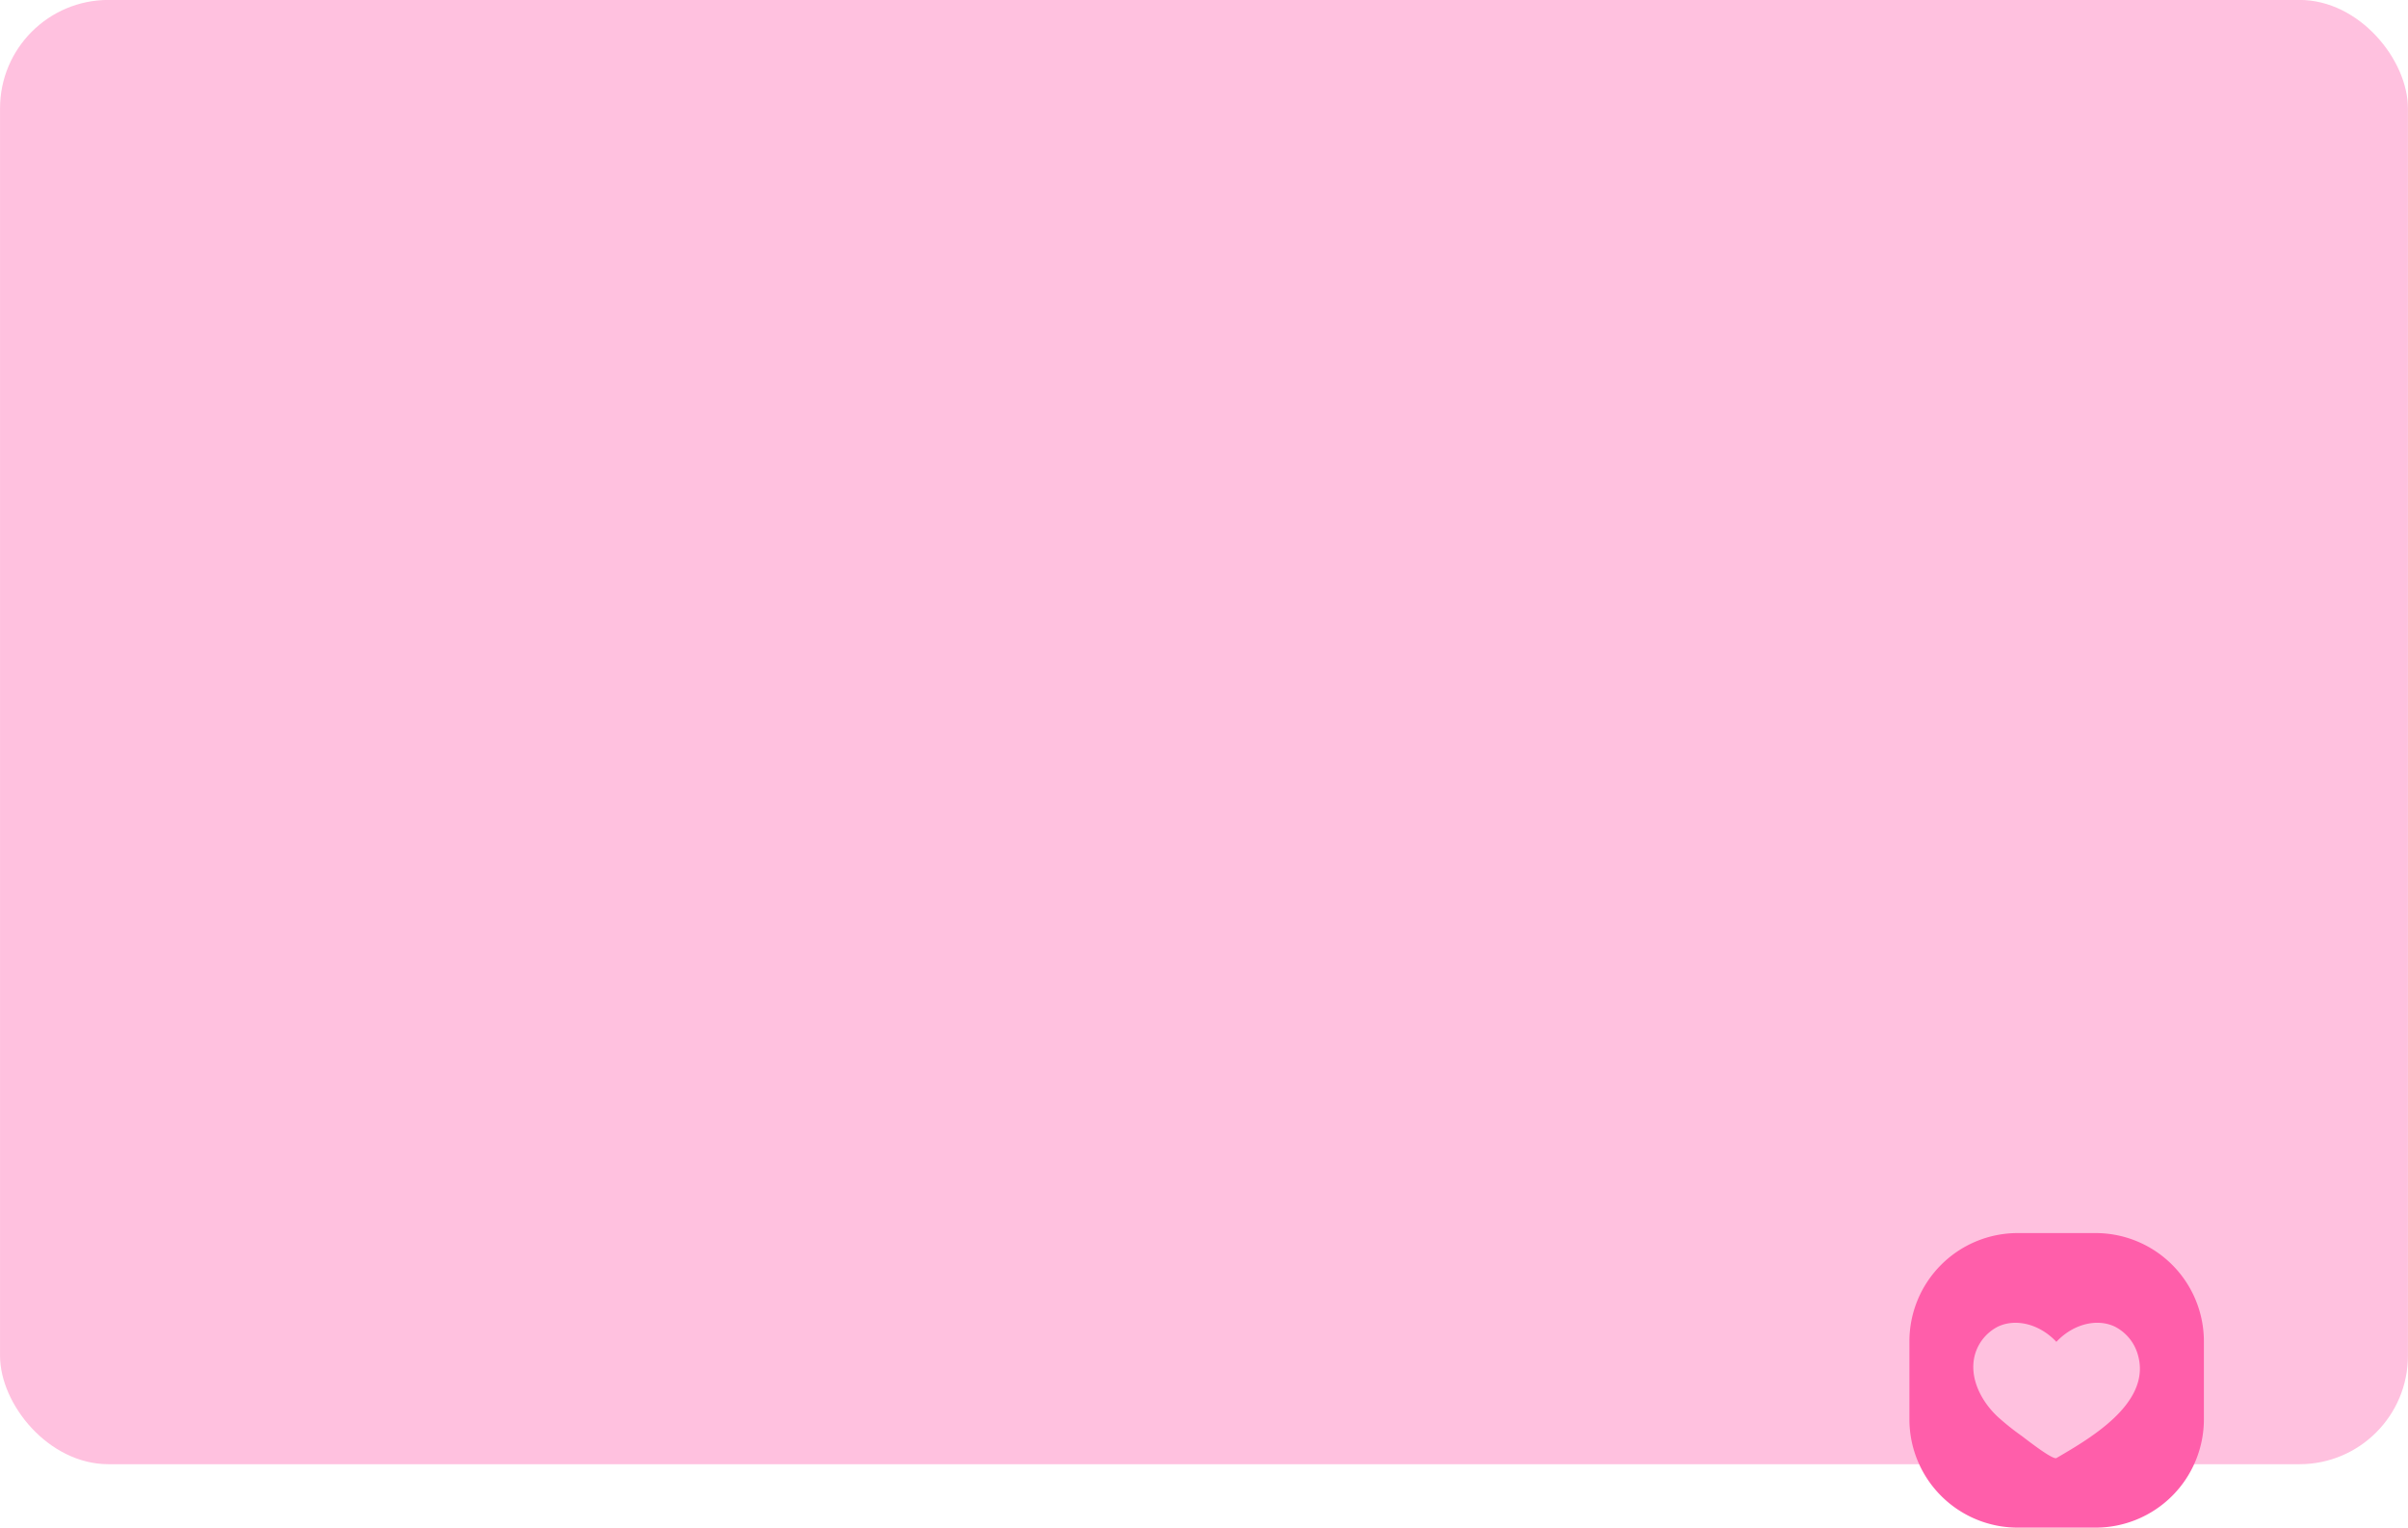<?xml version="1.0" encoding="UTF-8" standalone="no"?><svg xmlns="http://www.w3.org/2000/svg" xmlns:xlink="http://www.w3.org/1999/xlink" fill="#000000" height="451.2" preserveAspectRatio="xMidYMid meet" version="1" viewBox="158.9 338.8 711.4 451.2" width="711.4" zoomAndPan="magnify"><g id="change1_1"><rect fill="#ffc1df" height="432.49" rx="32.03" width="711.37" x="158.91" y="338.78"/></g><g id="change2_1"><path d="M778,703H755a32,32,0,0,0-32,32V758a32,32,0,0,0,32,32H778a32,32,0,0,0,32-32V735A32,32,0,0,0,778,703Zm-11.53,66.45c-1.12.66-9.09-5.65-10.32-6.55a76.2,76.2,0,0,1-7-5.59c-5.13-4.75-9-12.31-6.49-19.34a13.38,13.38,0,0,1,6.6-7.39c5.3-2.44,12.27-.67,17.16,4.55,4.89-5.22,11.86-7,17.16-4.55a13.38,13.38,0,0,1,6.6,7.39C795.45,752.68,776.65,763.49,766.44,769.45Z" fill="#ff5eaa"/></g></svg>